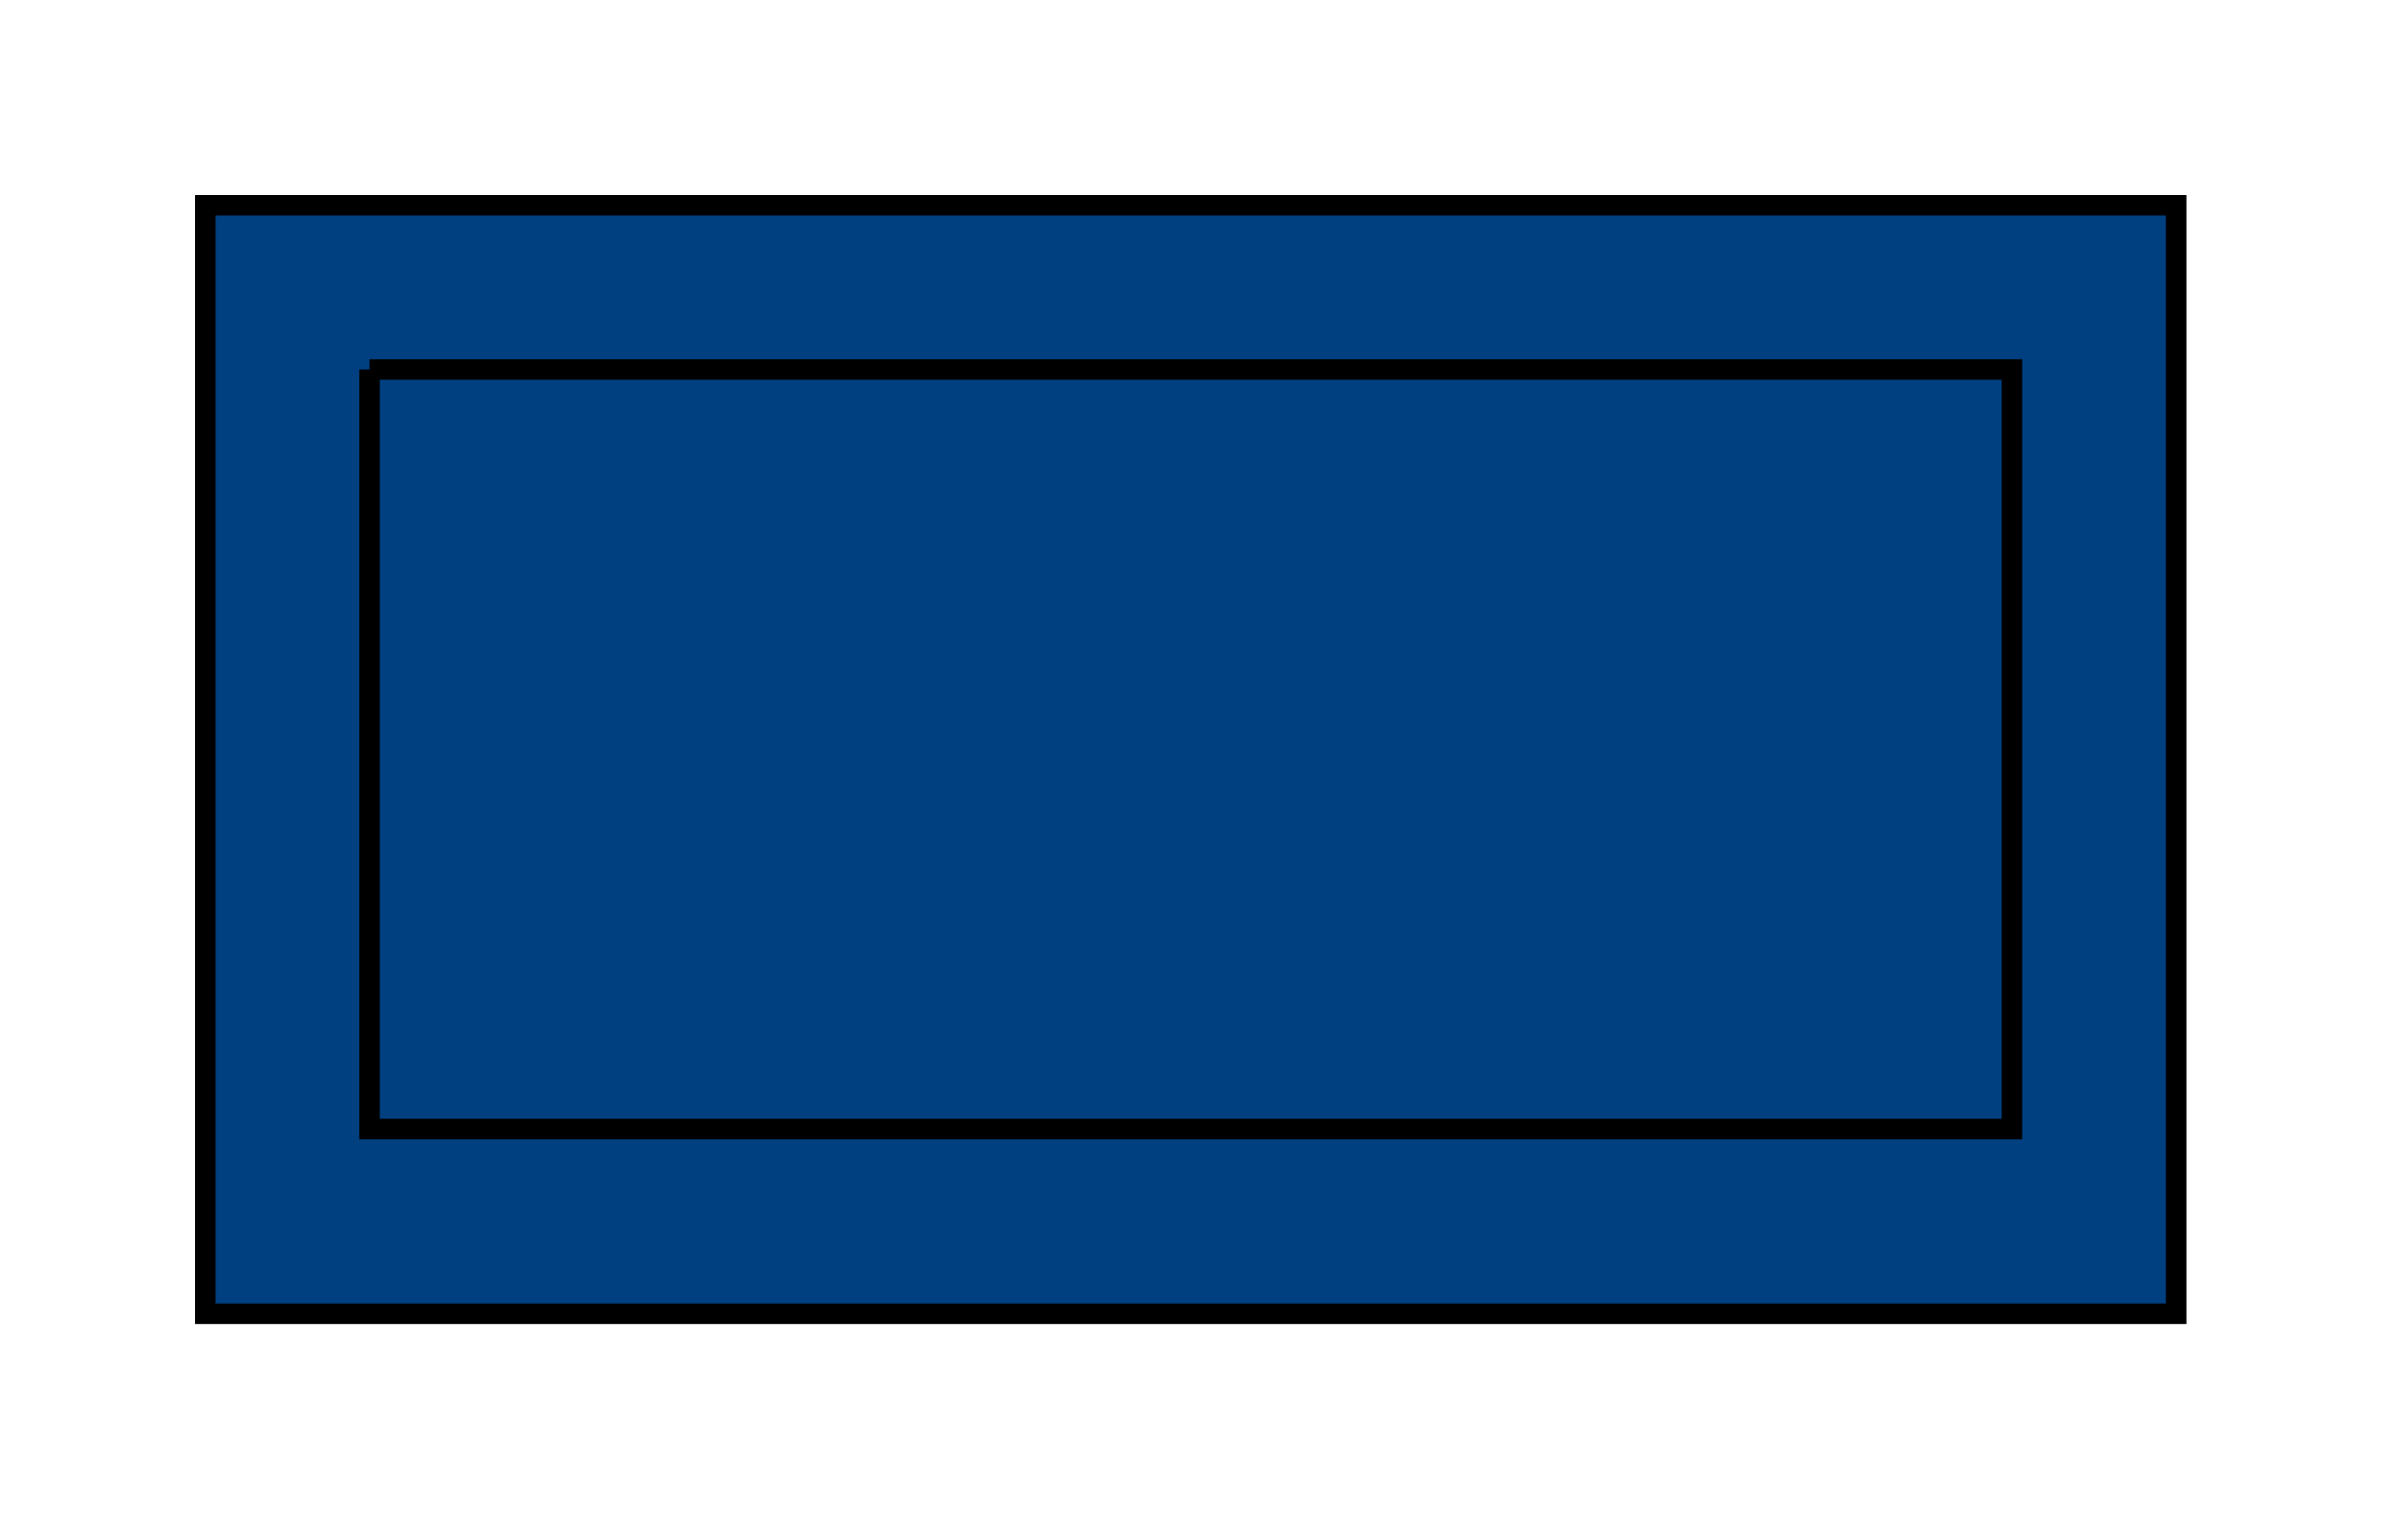 <?xml version="1.0" encoding="UTF-8"?>
<!DOCTYPE svg PUBLIC "-//W3C//DTD SVG 20010904//EN"
 "http://www.w3.org/TR/2001/REC-SVG-20010904/DTD/svg10.dtd">
<svg width="117px" height="75px">
<polygon points="10 10, 10 64, 106 64, 106 10"
 style="stroke:rgb(0,0,0);fill:rgb(0,64,128);" />
<polyline points="18 18, 98 18, 98 55, 18 55, 18 18"
 style="stroke:rgb(0,0,0);fill:none;" />
<g id="appdata_0_255_255_255_1" />
</svg>
